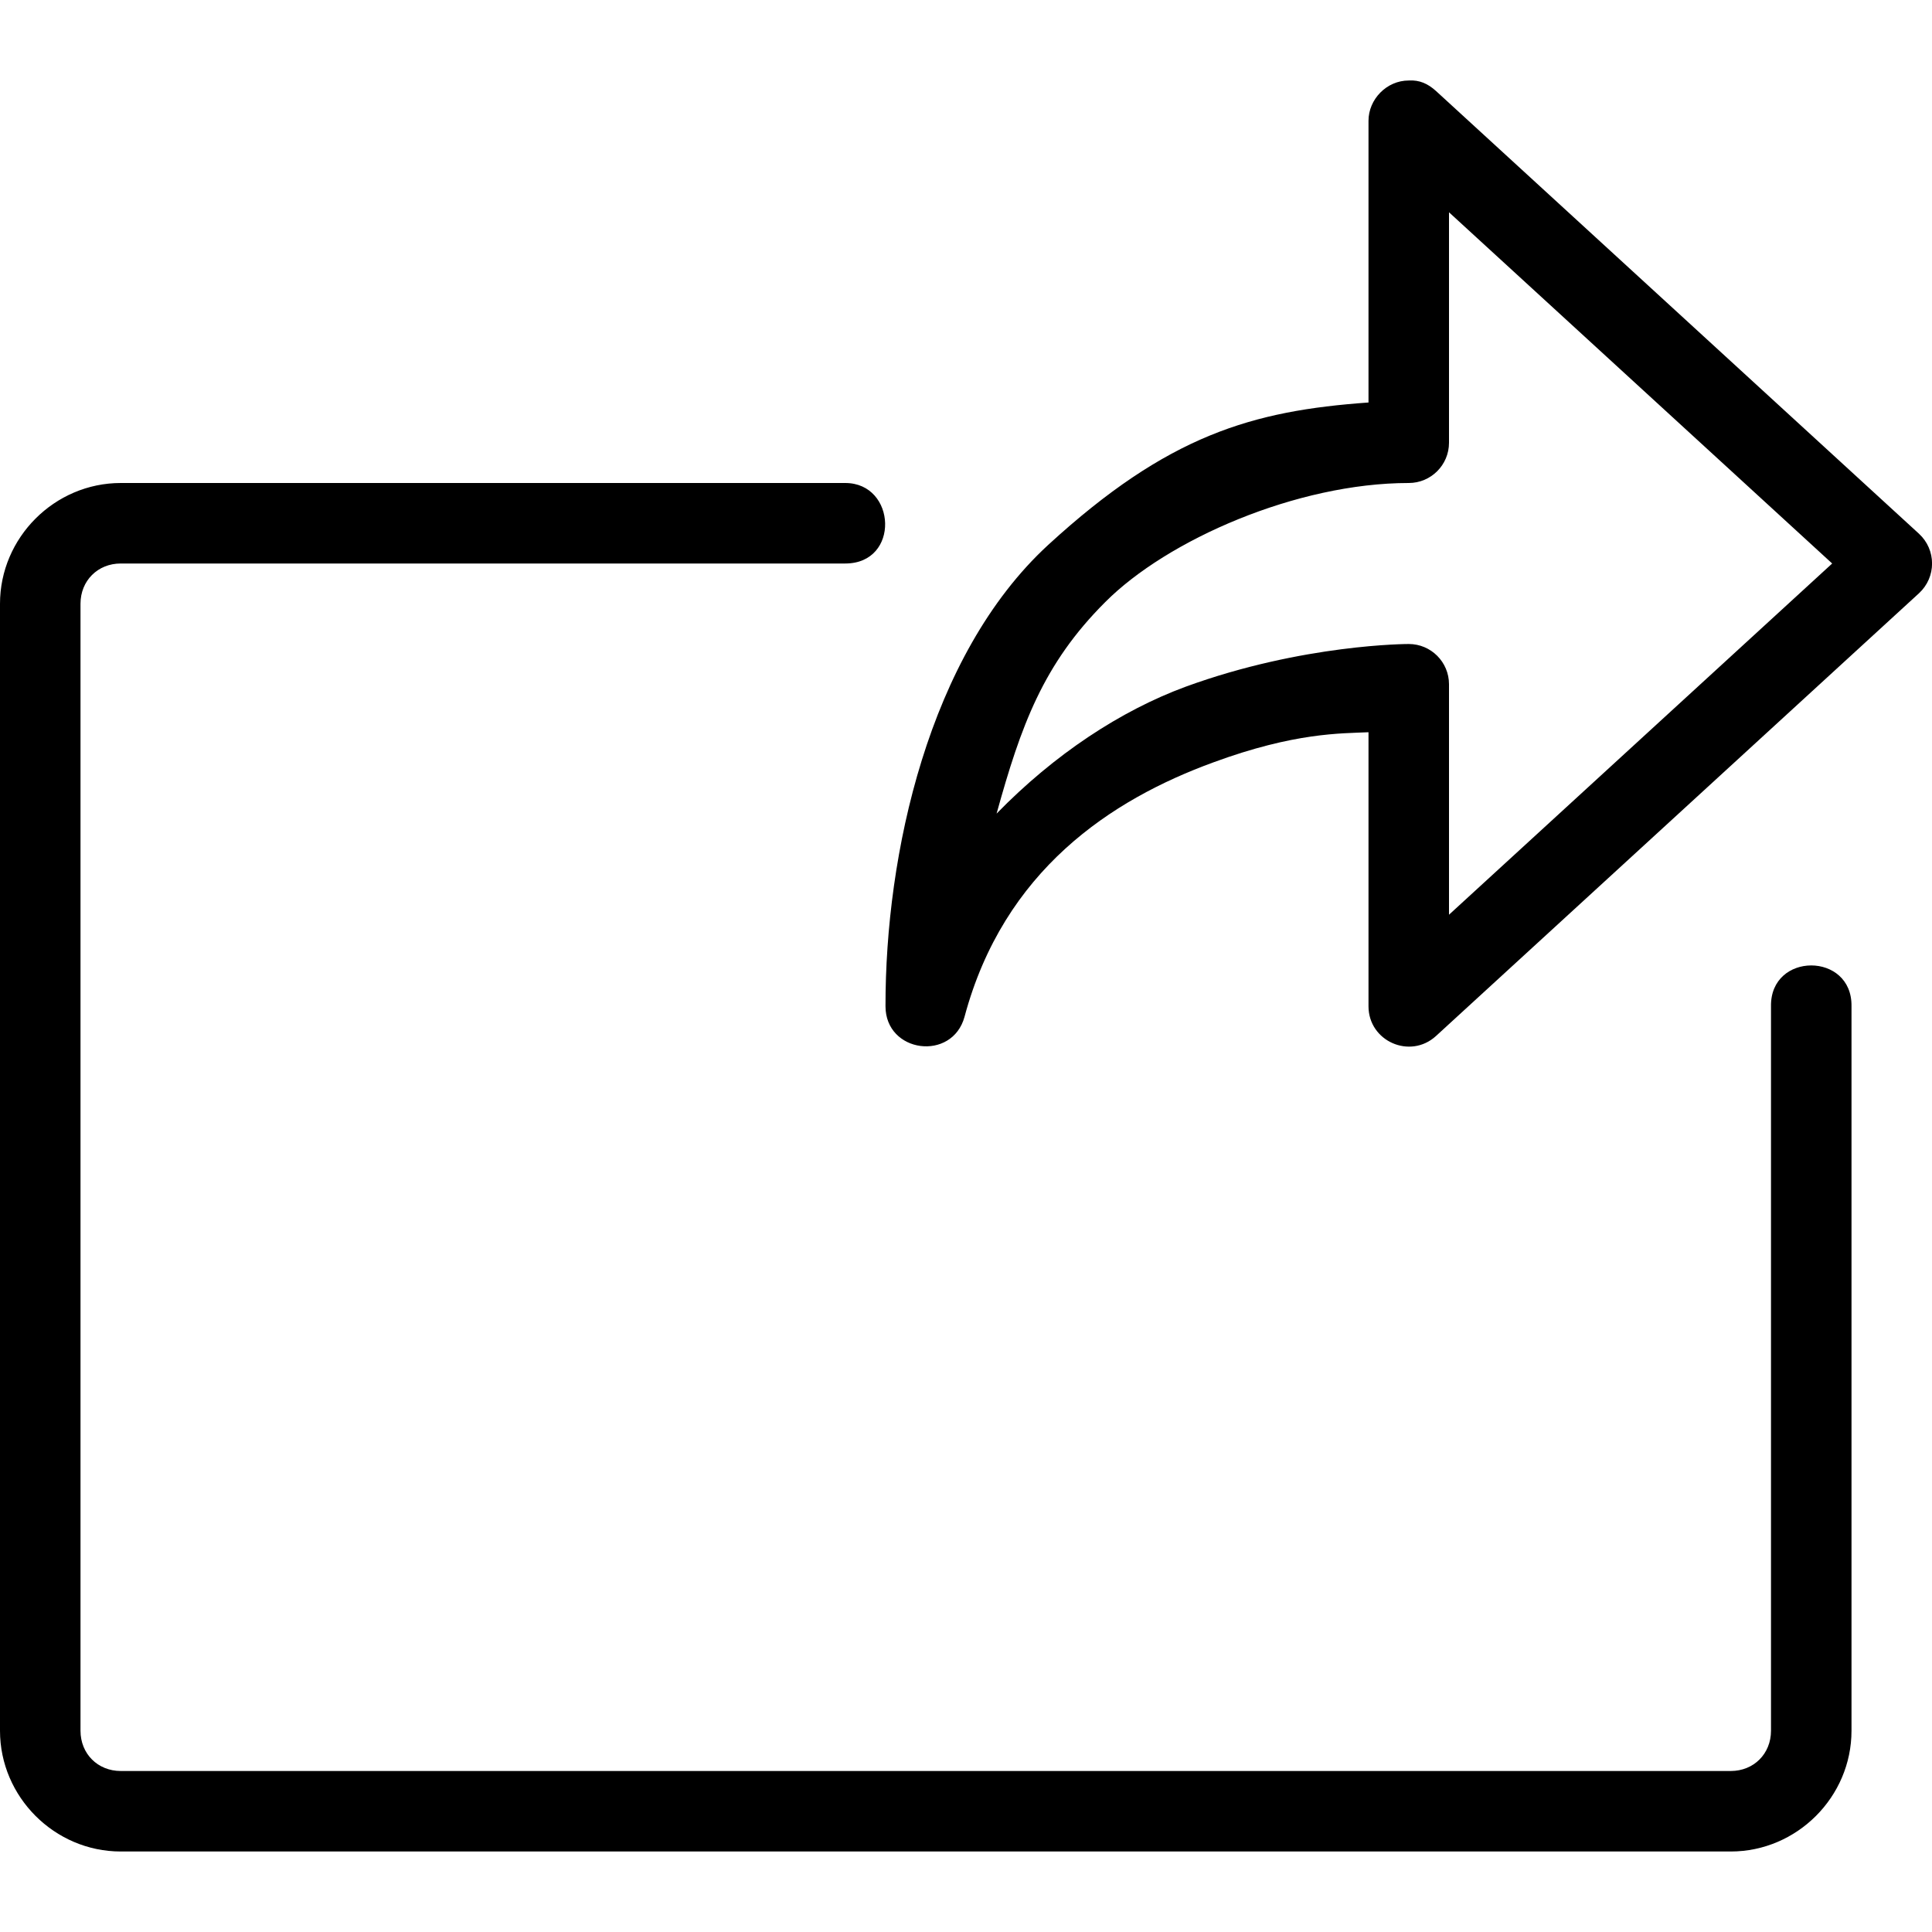 <svg height="24" viewBox="0 0 24 24" width="24" xmlns="http://www.w3.org/2000/svg"><path d="M17.5 1c-.276 0-.5.235-.5.5V5c-1.443.103-2.49.403-3.98 1.77-1.488 1.37-2.023 3.85-2.02 5.73 0 .582.83.69.982.13.487-1.816 1.817-2.695 3.092-3.16 1.012-.372 1.584-.358 1.926-.374V12.5c0 .435.517.663.838.37l6-5.5c.217-.2.217-.54 0-.74l-6-5.5c-.1-.09-.203-.138-.338-.13zm.5 1.637L22.76 7 18 11.363V8.5c0-.276-.224-.5-.5-.5 0 0-1.312-.002-2.77.53-.807.297-1.632.84-2.35 1.577.302-1.09.577-1.857 1.35-2.628C14.5 6.706 16.11 6 17.5 6c.276 0 .5-.224.5-.5zM1.5 6C.678 6 0 6.678 0 7.5v14c0 .822.678 1.5 1.5 1.5h20c.822 0 1.5-.678 1.5-1.5v-9c.01-.676-1.01-.676-1 0v9c0 .286-.214.5-.5.5h-20c-.286 0-.5-.214-.5-.5v-14c0-.286.214-.5.5-.5h9c.684 0 .637-1 0-1z"/></svg>